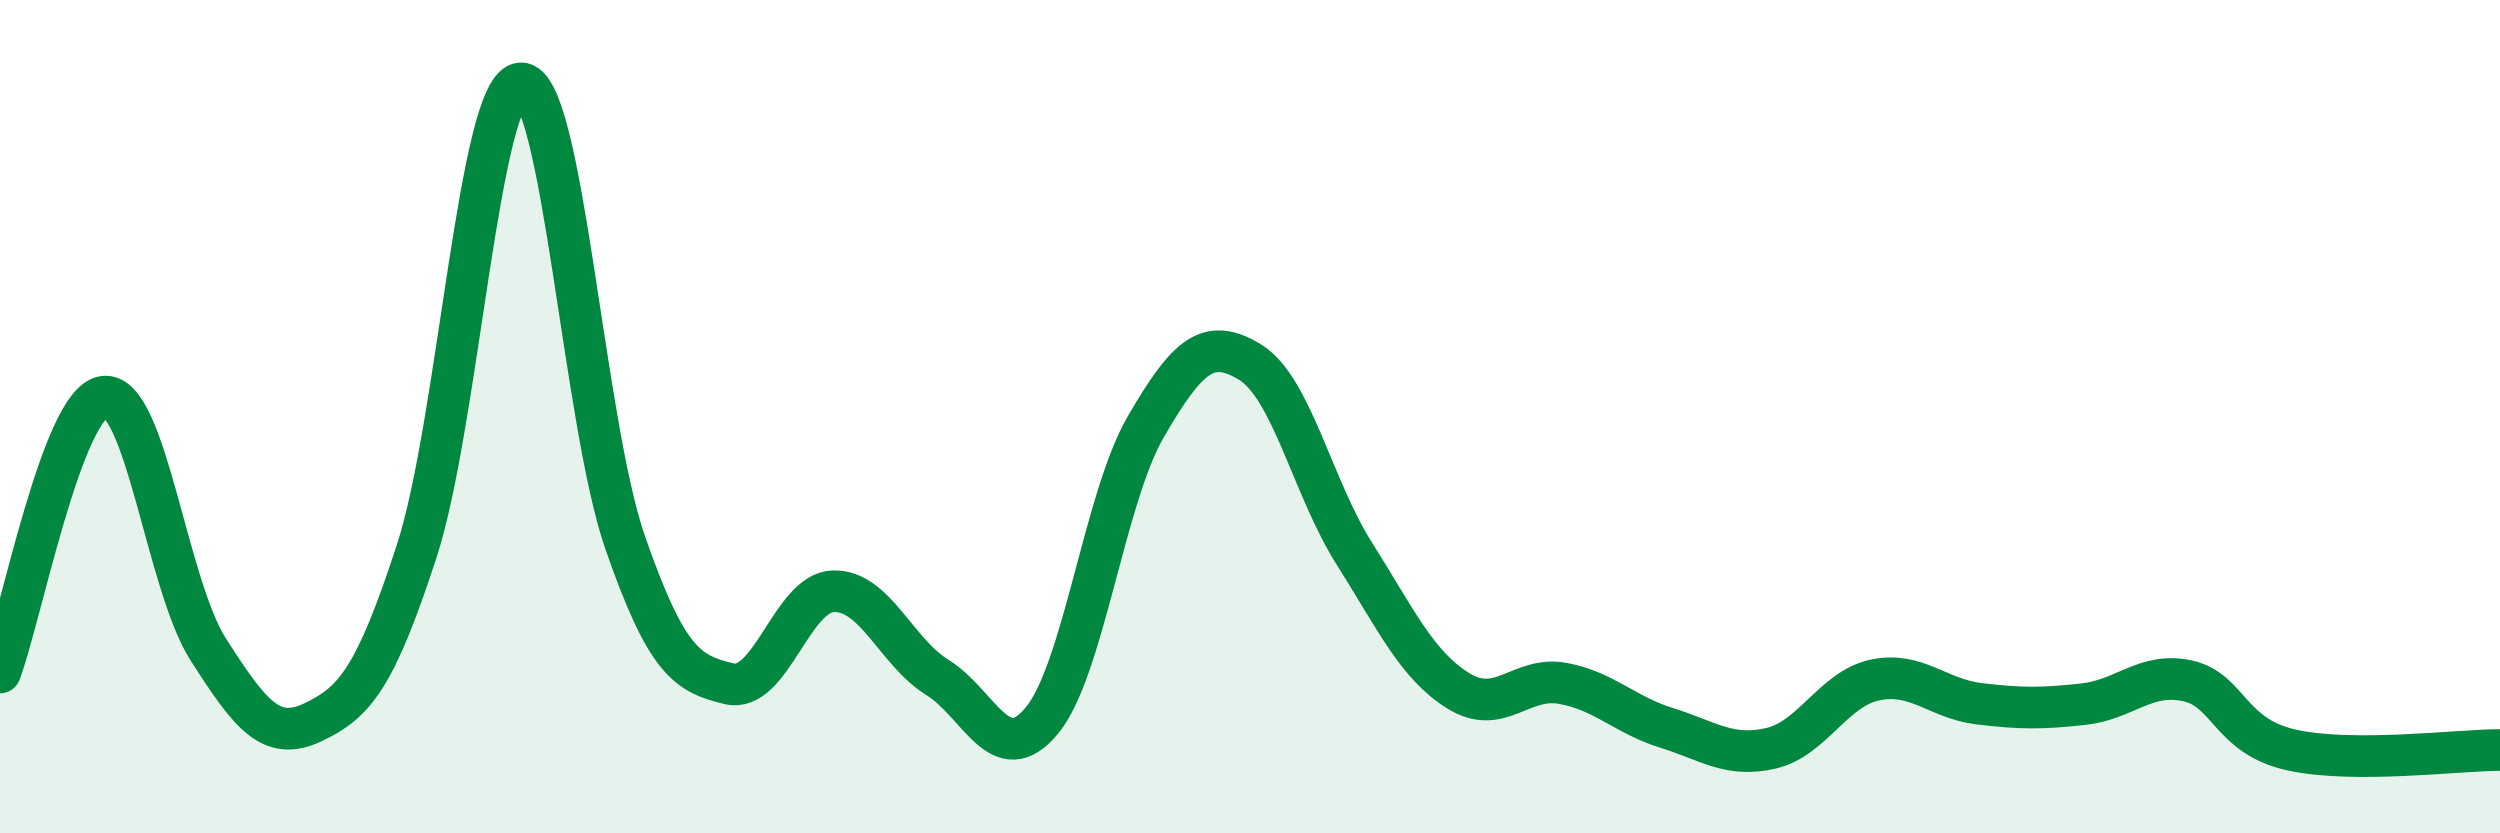 
    <svg width="60" height="20" viewBox="0 0 60 20" xmlns="http://www.w3.org/2000/svg">
      <path
        d="M 0,16.14 C 0.5,14.82 1.5,9.63 2.5,9.52 C 3.5,9.41 4,14.03 5,15.59 C 6,17.15 6.5,17.81 7.5,17.34 C 8.5,16.87 9,16.3 10,13.23 C 11,10.16 11.5,2.04 12.5,2 C 13.5,1.96 14,10.13 15,13.01 C 16,15.89 16.5,16.17 17.5,16.41 C 18.5,16.65 19,14.22 20,14.19 C 21,14.16 21.5,15.64 22.5,16.26 C 23.5,16.88 24,18.5 25,17.3 C 26,16.1 26.5,11.96 27.5,10.24 C 28.5,8.52 29,8.08 30,8.69 C 31,9.3 31.5,11.7 32.5,13.28 C 33.5,14.86 34,15.96 35,16.58 C 36,17.2 36.5,16.22 37.5,16.4 C 38.5,16.58 39,17.16 40,17.47 C 41,17.78 41.5,18.19 42.5,17.96 C 43.5,17.73 44,16.53 45,16.32 C 46,16.11 46.5,16.77 47.5,16.89 C 48.5,17.01 49,17.01 50,16.9 C 51,16.79 51.5,16.12 52.5,16.34 C 53.5,16.56 53.5,17.67 55,18 C 56.5,18.33 59,18 60,18L60 20L0 20Z"
        fill="#008740"
        opacity="0.1"
        stroke-linecap="round"
        stroke-linejoin="round"
      />
      <path
        d="M 0,16.14 C 0.5,14.82 1.5,9.63 2.5,9.52 C 3.5,9.41 4,14.03 5,15.59 C 6,17.15 6.5,17.81 7.5,17.34 C 8.5,16.87 9,16.3 10,13.23 C 11,10.16 11.5,2.04 12.5,2 C 13.5,1.96 14,10.13 15,13.01 C 16,15.89 16.5,16.17 17.5,16.41 C 18.5,16.65 19,14.22 20,14.19 C 21,14.16 21.5,15.64 22.5,16.26 C 23.5,16.88 24,18.5 25,17.3 C 26,16.1 26.5,11.96 27.5,10.24 C 28.5,8.52 29,8.08 30,8.69 C 31,9.3 31.5,11.7 32.5,13.28 C 33.5,14.86 34,15.96 35,16.58 C 36,17.2 36.5,16.22 37.5,16.4 C 38.5,16.58 39,17.16 40,17.47 C 41,17.78 41.5,18.19 42.5,17.96 C 43.5,17.73 44,16.53 45,16.32 C 46,16.11 46.5,16.77 47.5,16.89 C 48.5,17.01 49,17.01 50,16.9 C 51,16.79 51.5,16.12 52.5,16.34 C 53.5,16.56 53.5,17.67 55,18 C 56.5,18.33 59,18 60,18"
        stroke="#008740"
        stroke-width="1"
        fill="none"
        stroke-linecap="round"
        stroke-linejoin="round"
      />
    </svg>
  